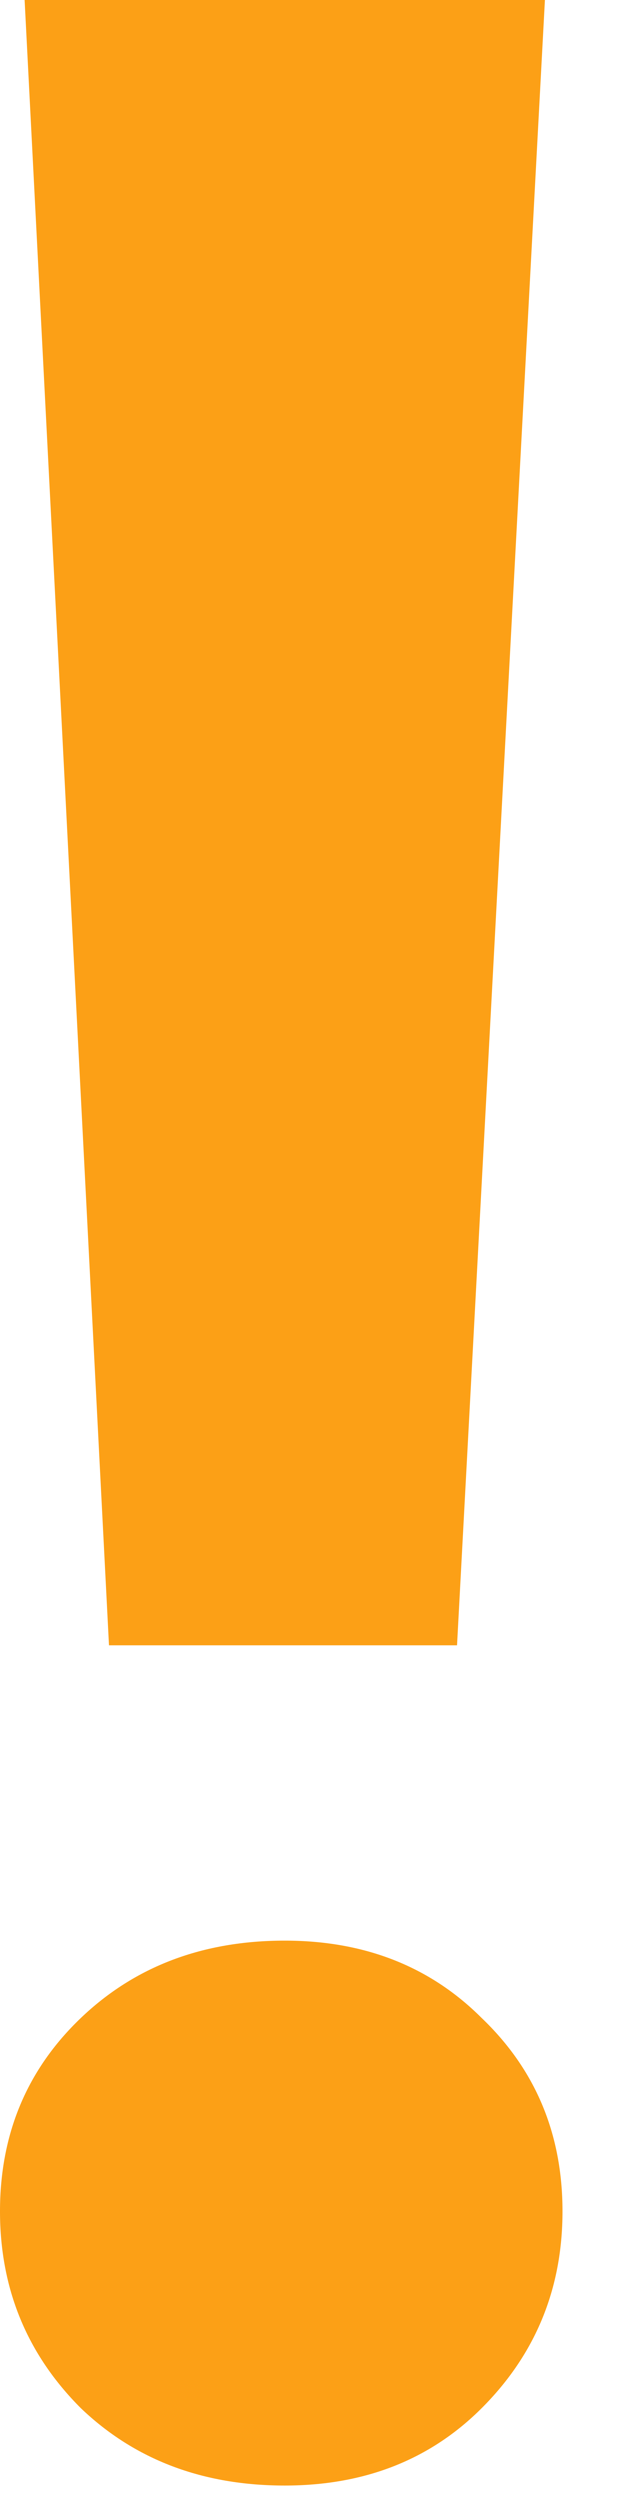 <svg width="8" height="32" viewBox="0 0 8 32" fill="none" xmlns="http://www.w3.org/2000/svg"><path d="M.315 0h6.66L5.85 21.06H1.395L.315 0zm3.33 31.815c-1.05 0-1.92-.33-2.61-.99-.69-.69-1.035-1.53-1.035-2.52s.345-1.815 1.035-2.475c.69-.66 1.56-.99 2.61-.99 1.02 0 1.86.33 2.52.99.69.66 1.035 1.485 1.035 2.475s-.345 1.83-1.035 2.52c-.66.66-1.5.99-2.52.99z" fill="#FCA016"/></svg>